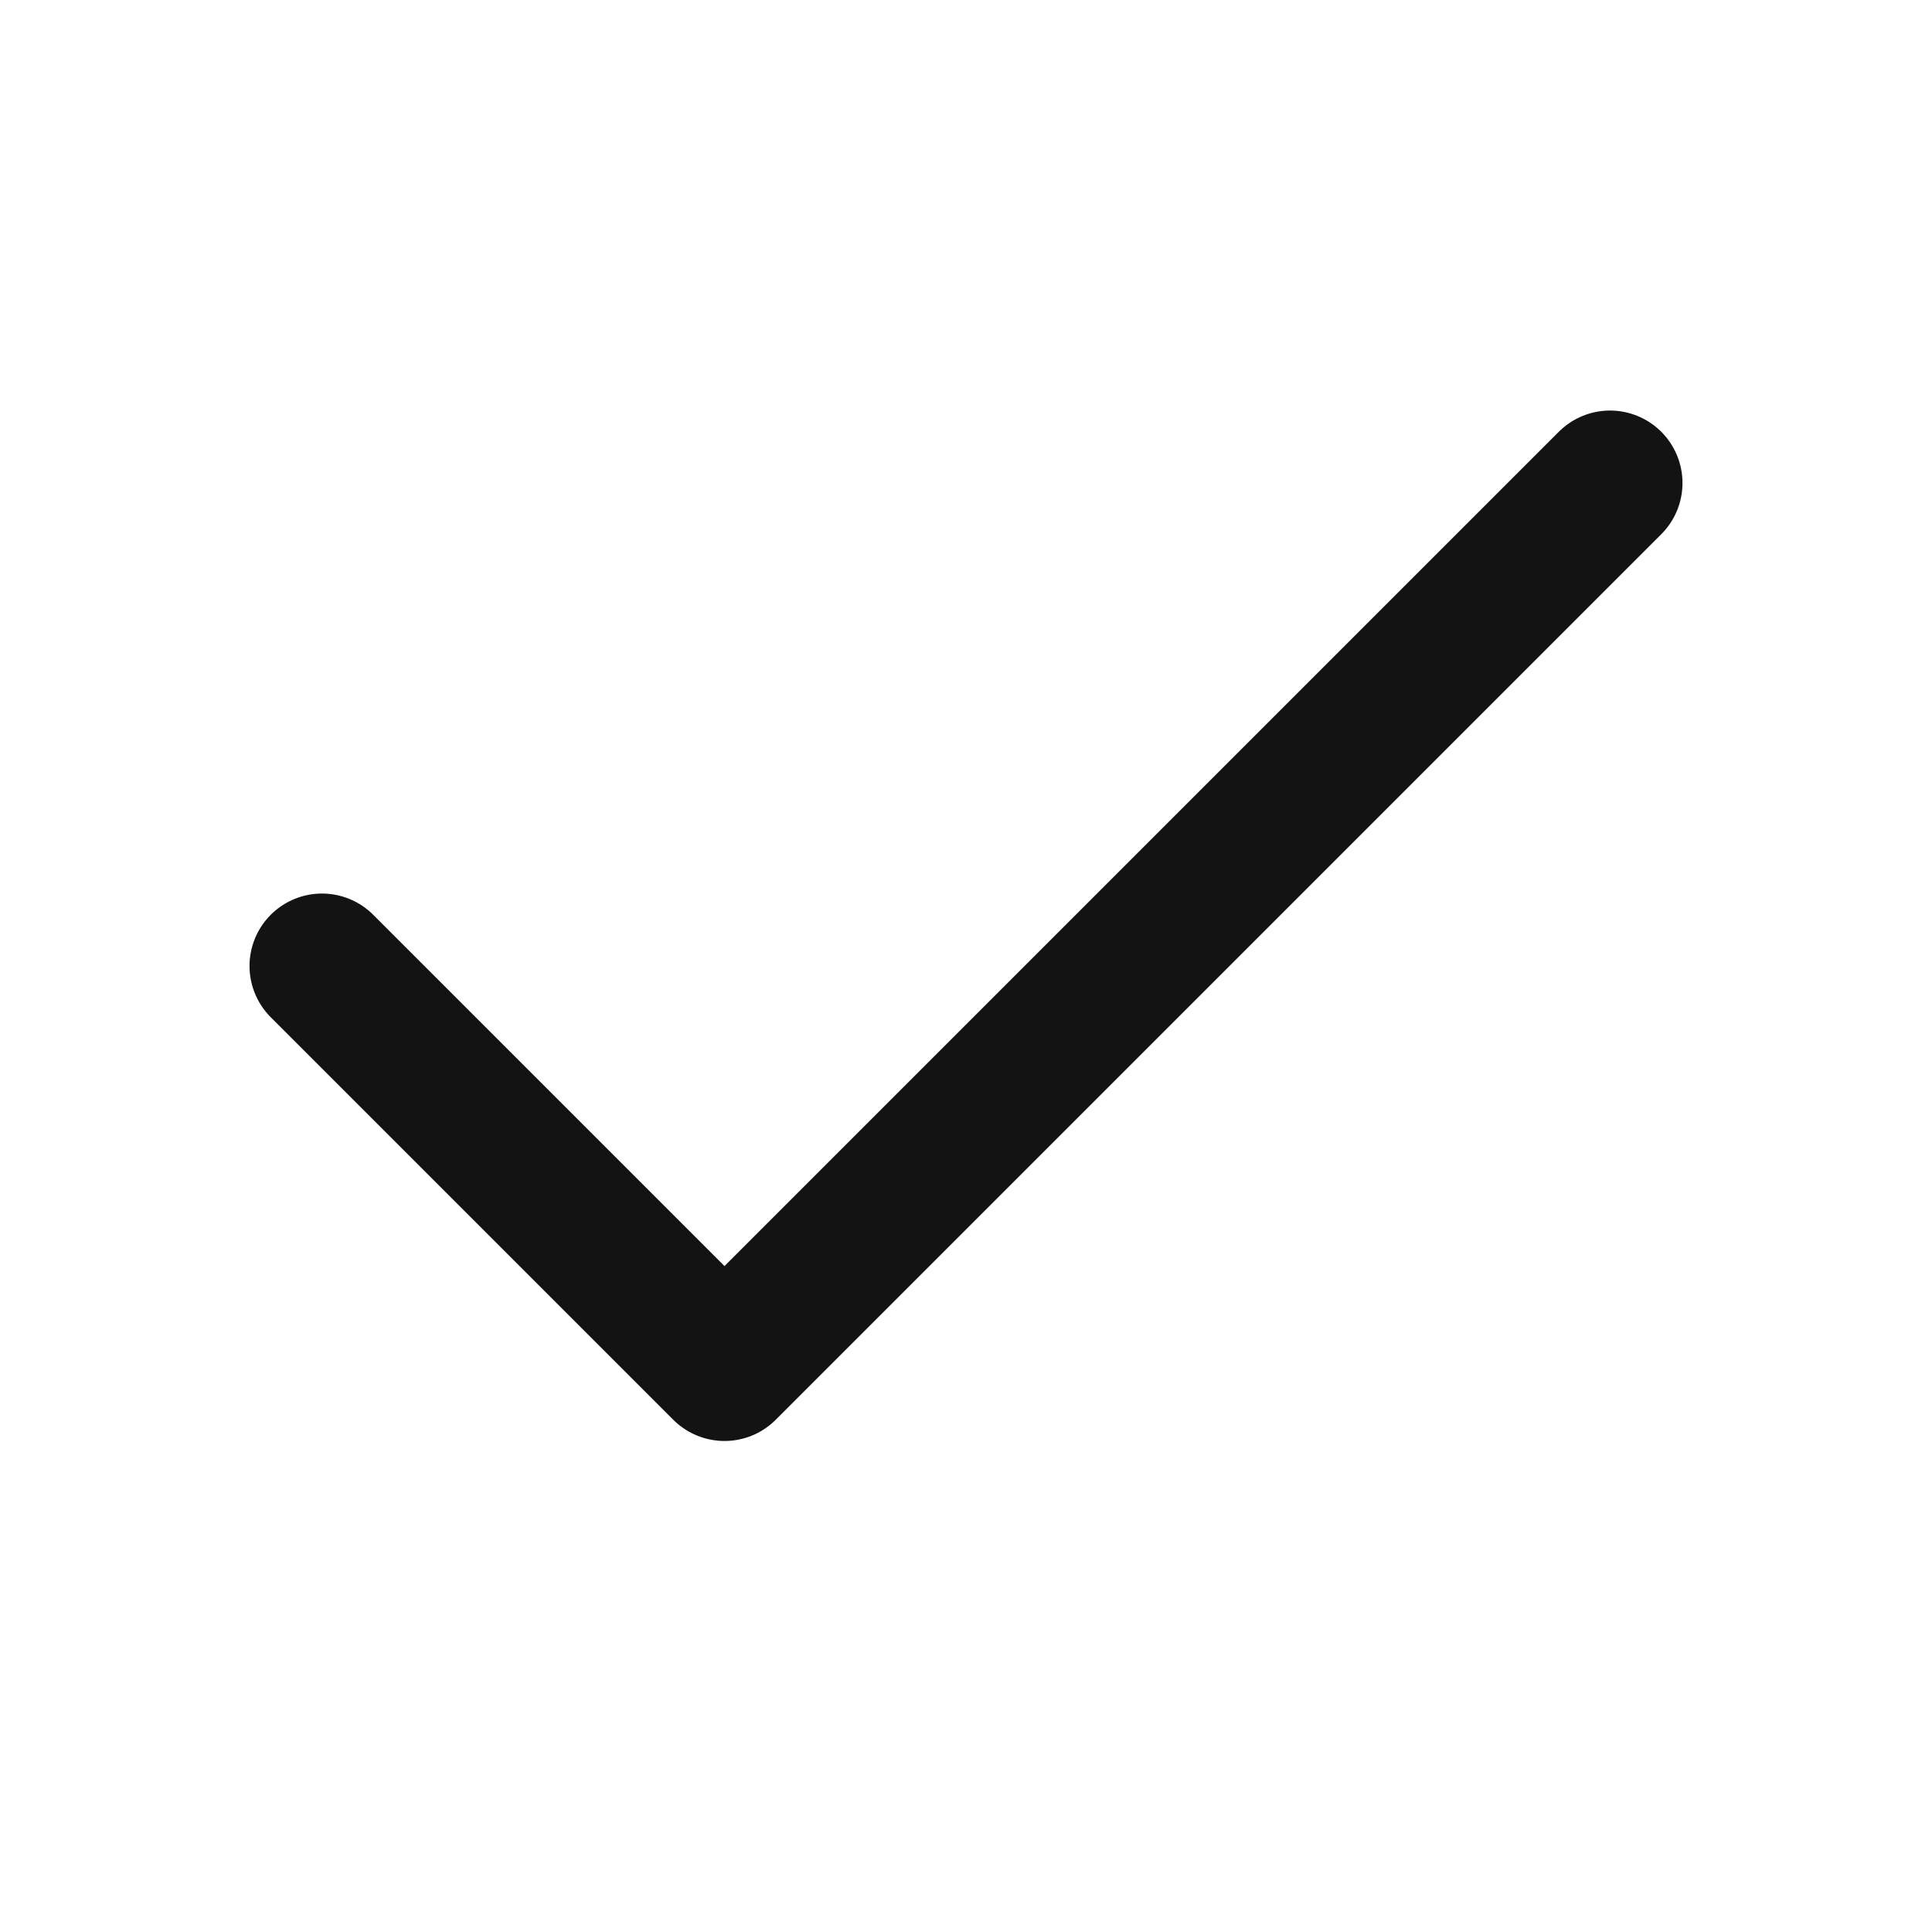 <svg width="20" height="20" viewBox="0 0 20 20" fill="none" xmlns="http://www.w3.org/2000/svg">
<path d="M16.667 5L7.5 14.167L3.333 10" stroke="#131313" stroke-width="1.5" stroke-linecap="round" stroke-linejoin="round"/>
</svg>
